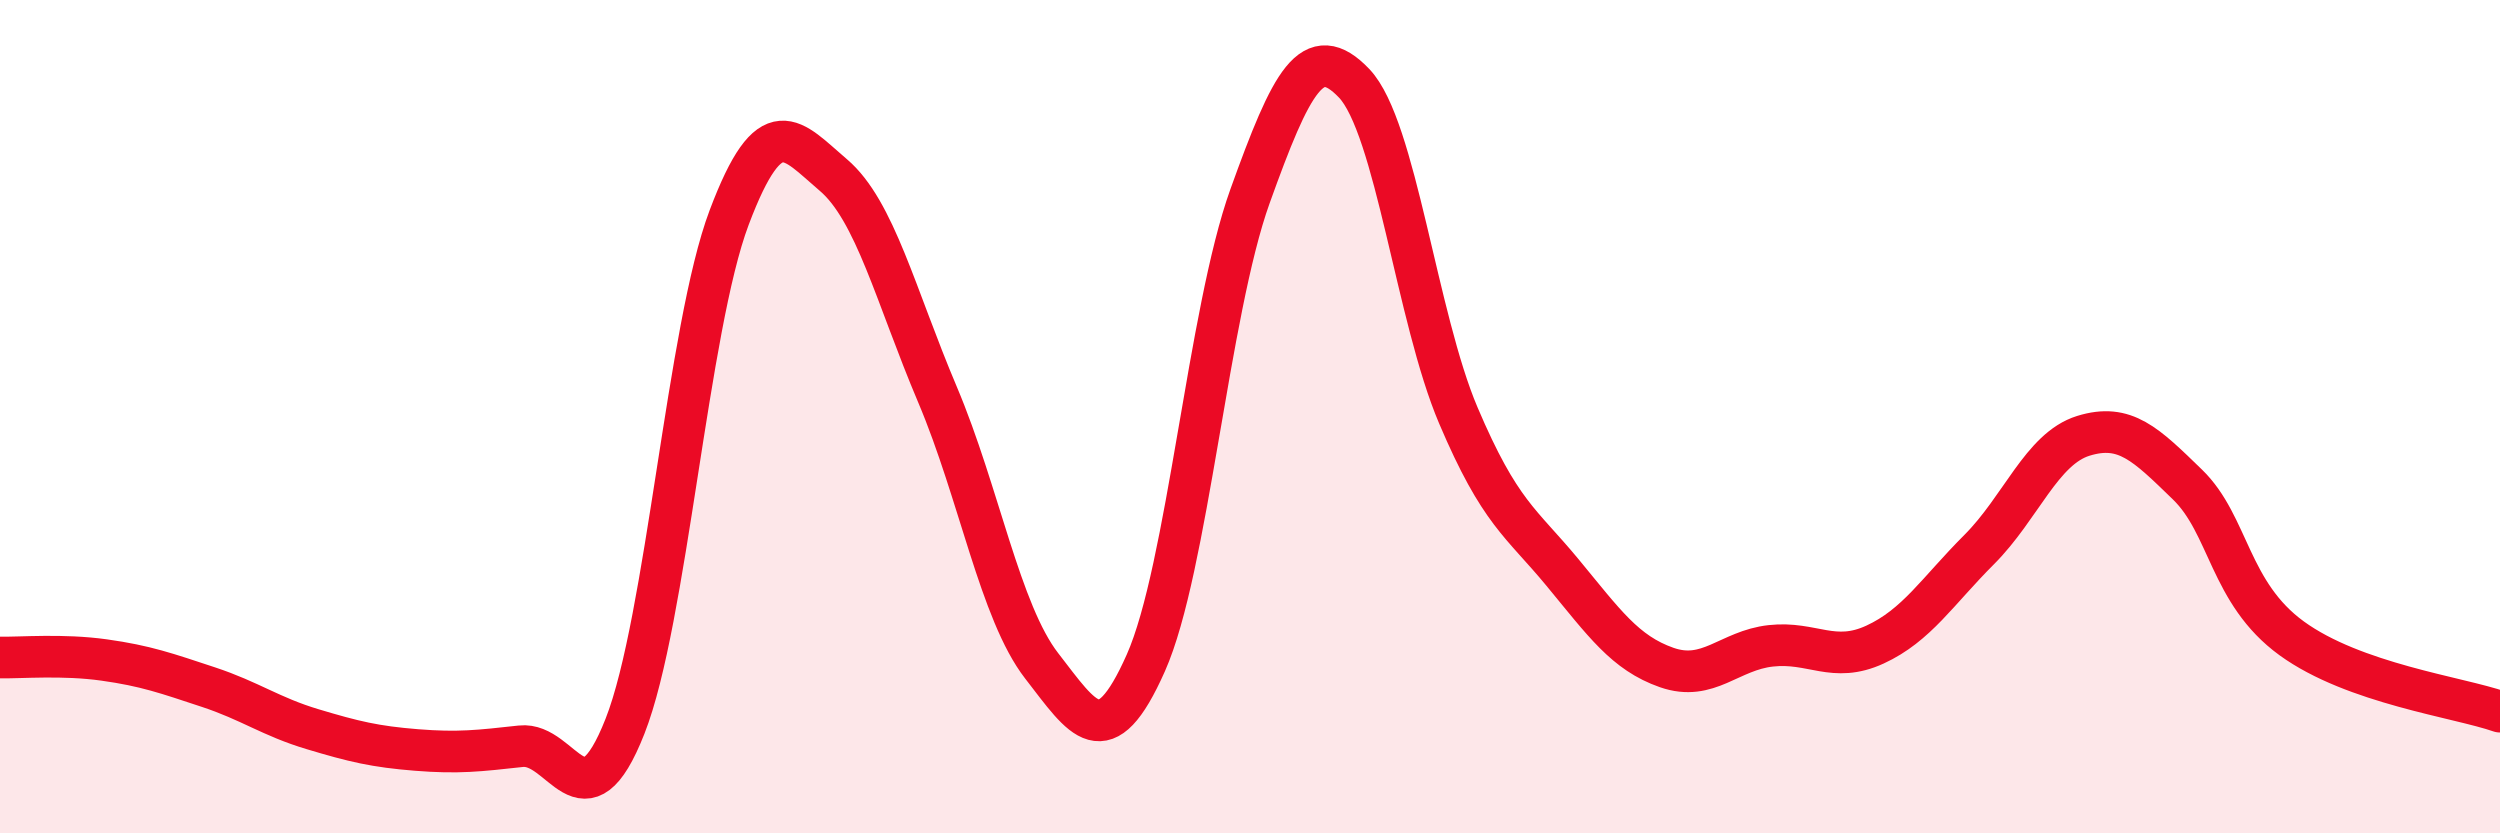 
    <svg width="60" height="20" viewBox="0 0 60 20" xmlns="http://www.w3.org/2000/svg">
      <path
        d="M 0,15.78 C 0.5,15.79 1.5,15.7 2.5,15.84 C 3.5,15.98 4,16.16 5,16.49 C 6,16.82 6.5,17.2 7.5,17.5 C 8.5,17.8 9,17.92 10,18 C 11,18.08 11.5,18.02 12.5,17.91 C 13.5,17.8 14,19.97 15,17.43 C 16,14.89 16.5,7.87 17.5,5.22 C 18.5,2.57 19,3.35 20,4.2 C 21,5.05 21.5,7.11 22.5,9.47 C 23.5,11.83 24,14.69 25,15.98 C 26,17.27 26.5,18.16 27.5,15.91 C 28.5,13.66 29,7.49 30,4.71 C 31,1.93 31.5,0.95 32.5,2 C 33.5,3.05 34,7.62 35,9.97 C 36,12.32 36.5,12.53 37.5,13.74 C 38.5,14.95 39,15.67 40,16.02 C 41,16.37 41.5,15.61 42.5,15.5 C 43.5,15.39 44,15.93 45,15.47 C 46,15.01 46.5,14.19 47.5,13.19 C 48.5,12.19 49,10.77 50,10.46 C 51,10.15 51.5,10.66 52.5,11.63 C 53.5,12.6 53.5,14.23 55,15.32 C 56.5,16.41 59,16.73 60,17.08L60 20L0 20Z"
        fill="#EB0A25"
        opacity="0.1"
        stroke-linecap="round"
        stroke-linejoin="round"
      />
      <path
        d="M 0,15.78 C 0.5,15.79 1.5,15.7 2.5,15.84 C 3.5,15.98 4,16.16 5,16.49 C 6,16.82 6.5,17.2 7.5,17.5 C 8.5,17.8 9,17.92 10,18 C 11,18.08 11.5,18.02 12.5,17.91 C 13.5,17.8 14,19.97 15,17.43 C 16,14.89 16.5,7.87 17.5,5.22 C 18.5,2.57 19,3.35 20,4.2 C 21,5.05 21.5,7.11 22.5,9.47 C 23.5,11.83 24,14.69 25,15.98 C 26,17.27 26.5,18.16 27.5,15.91 C 28.5,13.66 29,7.49 30,4.71 C 31,1.93 31.5,0.95 32.5,2 C 33.5,3.05 34,7.62 35,9.97 C 36,12.32 36.5,12.53 37.5,13.74 C 38.5,14.95 39,15.67 40,16.02 C 41,16.37 41.5,15.61 42.5,15.5 C 43.5,15.39 44,15.93 45,15.47 C 46,15.01 46.5,14.19 47.5,13.19 C 48.5,12.19 49,10.77 50,10.46 C 51,10.15 51.5,10.66 52.5,11.63 C 53.5,12.6 53.5,14.23 55,15.32 C 56.5,16.41 59,16.73 60,17.08"
        stroke="#EB0A25"
        stroke-width="1"
        fill="none"
        stroke-linecap="round"
        stroke-linejoin="round"
      />
    </svg>
  